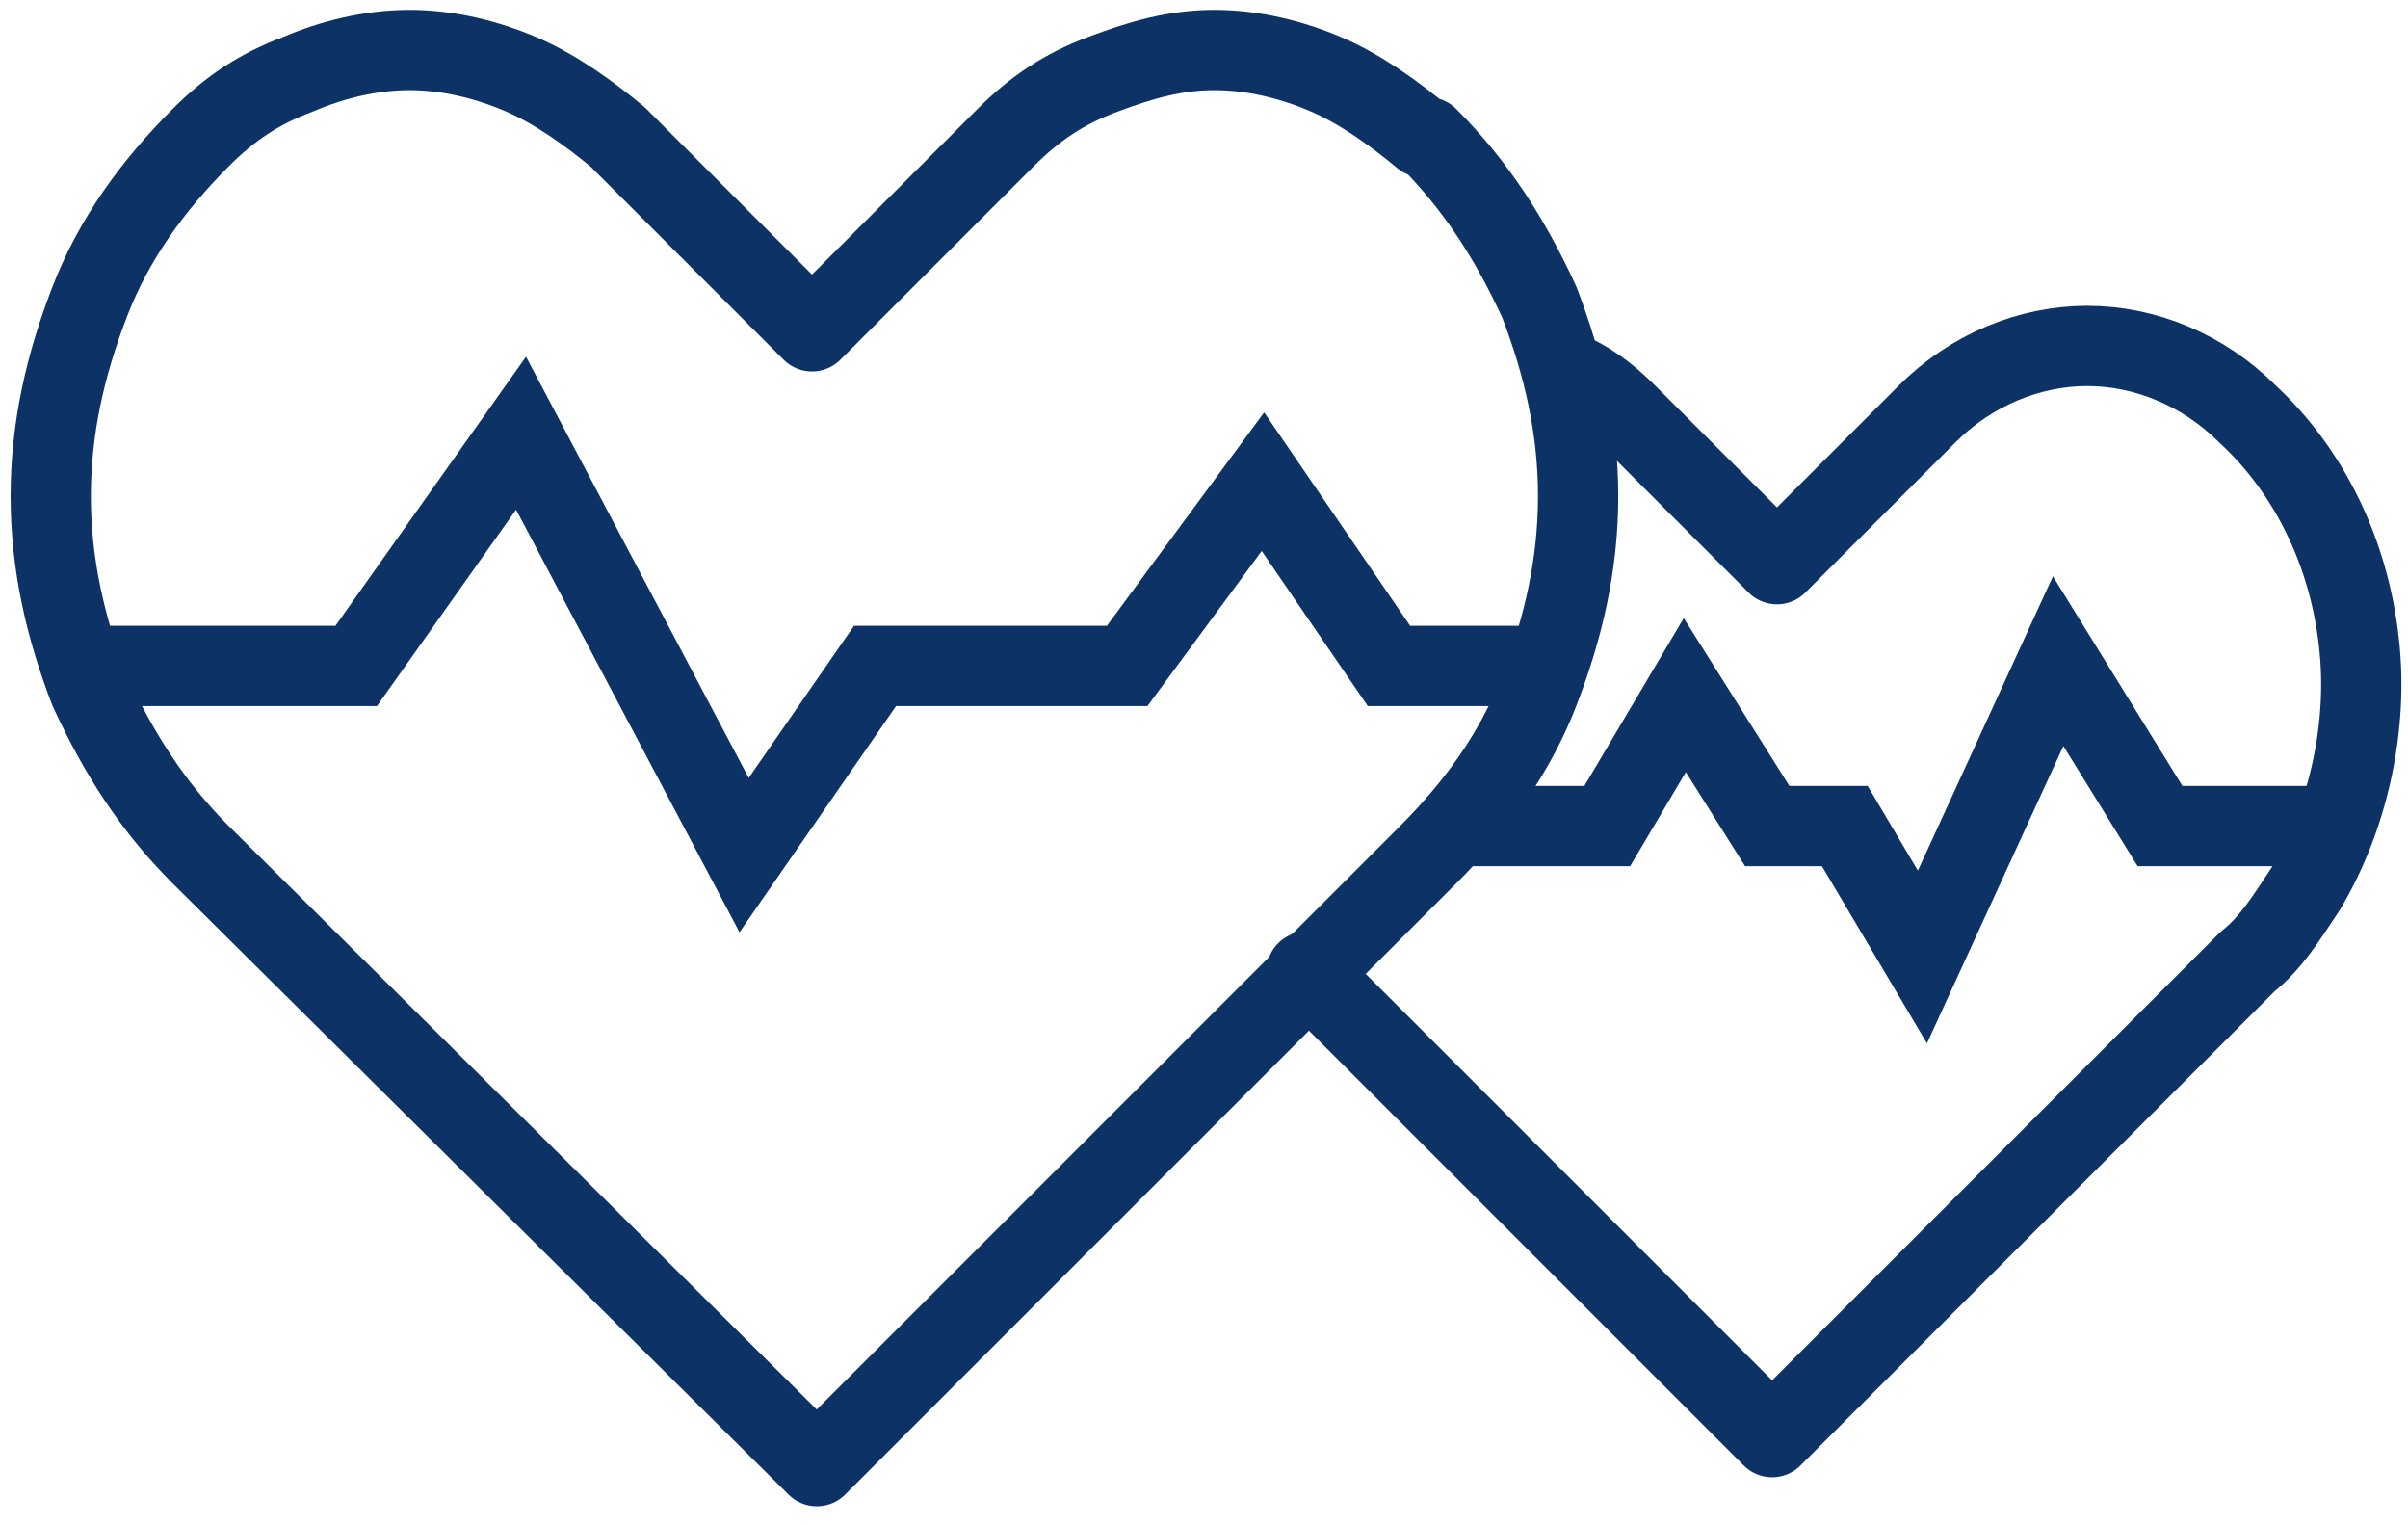 <svg width="90" height="57" viewBox="0 0 90 57" fill="none" xmlns="http://www.w3.org/2000/svg">
<path d="M2.983 24.886H13.313L19.474 16.187L27.811 31.954L32.704 24.886H42.128L47.203 18L51.914 24.886H57.714" stroke="#0D3366" stroke-width="3" stroke-miterlimit="10"/>
<path d="M87.074 30.869H80.731L76.925 24.707L71.851 35.762L68.951 30.869H66.051L62.97 25.976L60.071 30.869H54.09" stroke="#0D3366" stroke-width="3" stroke-miterlimit="10"/>
<path d="M53.365 5.131C55.177 6.944 56.446 8.937 57.533 11.293C58.439 13.649 58.983 16.005 58.983 18.543C58.983 21.08 58.439 23.436 57.533 25.792C56.627 28.148 55.177 30.141 53.365 31.953L30.53 54.788L7.514 31.953C5.702 30.141 4.433 28.148 3.346 25.792C2.439 23.436 1.896 21.08 1.896 18.543C1.896 16.005 2.439 13.649 3.346 11.293C4.252 8.937 5.702 6.944 7.514 5.131C8.601 4.044 9.689 3.319 11.138 2.776C12.407 2.232 13.857 1.869 15.307 1.869C16.756 1.869 18.206 2.232 19.475 2.776C20.744 3.319 22.012 4.225 23.1 5.131L30.349 12.381L37.598 5.131C38.685 4.044 39.773 3.319 41.222 2.776C42.672 2.232 43.941 1.869 45.391 1.869C46.841 1.869 48.29 2.232 49.559 2.776C50.828 3.319 52.096 4.225 53.184 5.131H53.365Z" stroke="#0D3366" stroke-width="3" stroke-linecap="round" stroke-linejoin="round"/>
<path d="M48.835 36.306L66.233 53.704L83.994 35.943C84.9 35.218 85.444 34.312 86.169 33.225C87.8 30.506 88.525 27.063 88.162 23.982C87.8 20.72 86.35 17.639 83.994 15.464C82.363 13.833 80.188 12.927 78.013 12.927C75.839 12.927 73.664 13.833 72.033 15.464L66.415 21.083L60.797 15.464C60.072 14.74 59.347 14.196 58.441 13.833" stroke="#0D3366" stroke-width="3" stroke-linecap="round" stroke-linejoin="round"/>
</svg>
